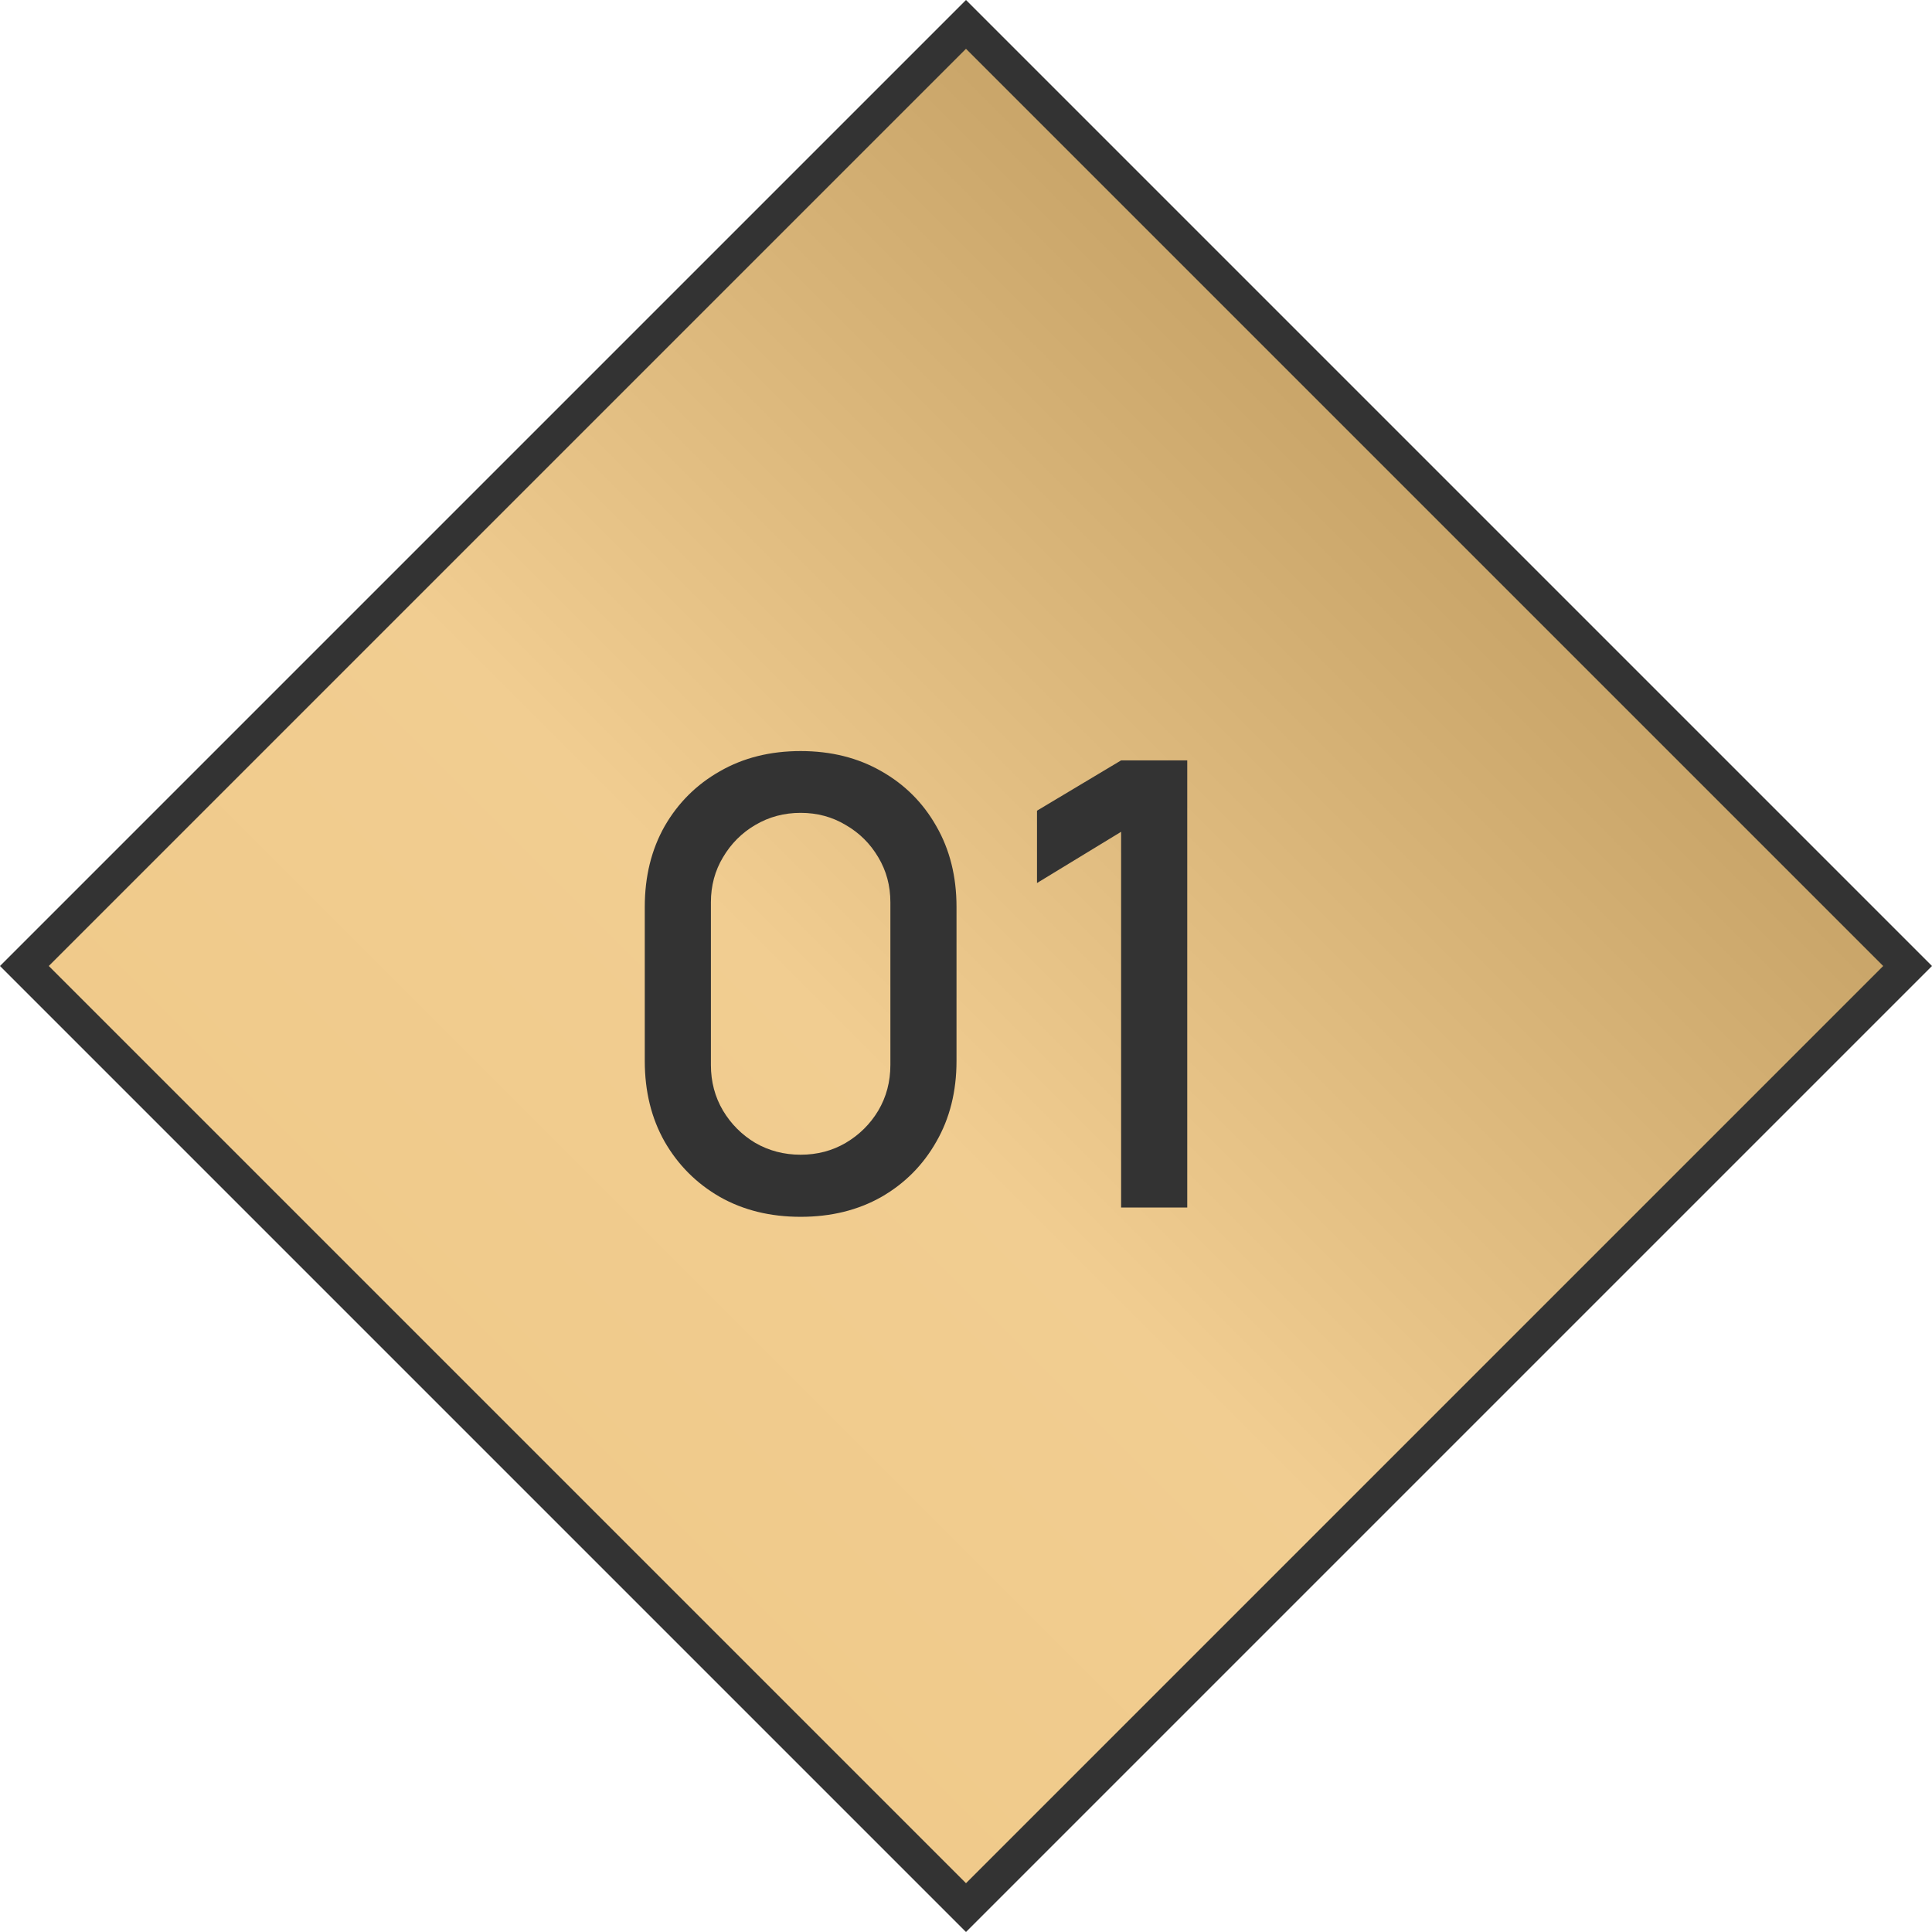 <?xml version="1.0" encoding="UTF-8"?> <svg xmlns="http://www.w3.org/2000/svg" width="56" height="56" viewBox="0 0 56 56" fill="none"> <rect x="0.707" y="28" width="38.598" height="38.598" transform="rotate(-45 0.707 28)" fill="url(#paint0_linear_2_160)" stroke="#333333"></rect> <path d="M23.207 35.27C22.325 35.27 21.545 35.078 20.867 34.694C20.189 34.304 19.655 33.77 19.265 33.092C18.881 32.414 18.689 31.634 18.689 30.752V26.288C18.689 25.406 18.881 24.626 19.265 23.948C19.655 23.27 20.189 22.739 20.867 22.355C21.545 21.965 22.325 21.77 23.207 21.77C24.089 21.77 24.869 21.965 25.547 22.355C26.225 22.739 26.756 23.27 27.14 23.948C27.53 24.626 27.725 25.406 27.725 26.288V30.752C27.725 31.634 27.53 32.414 27.14 33.092C26.756 33.77 26.225 34.304 25.547 34.694C24.869 35.078 24.089 35.27 23.207 35.27ZM23.207 33.47C23.687 33.47 24.122 33.356 24.512 33.128C24.908 32.894 25.223 32.582 25.457 32.192C25.691 31.796 25.808 31.355 25.808 30.869V26.153C25.808 25.673 25.691 25.238 25.457 24.848C25.223 24.452 24.908 24.14 24.512 23.912C24.122 23.678 23.687 23.561 23.207 23.561C22.727 23.561 22.289 23.678 21.893 23.912C21.503 24.14 21.191 24.452 20.957 24.848C20.723 25.238 20.606 25.673 20.606 26.153V30.869C20.606 31.355 20.723 31.796 20.957 32.192C21.191 32.582 21.503 32.894 21.893 33.128C22.289 33.356 22.727 33.47 23.207 33.47ZM32.496 35V24.11L30.058 25.595V23.498L32.496 22.04H34.413V35H32.496Z" fill="#333333"></path> <defs> <linearGradient id="paint0_linear_2_160" x1="0.01" y1="47.797" x2="39.601" y2="47.797" gradientUnits="userSpaceOnUse"> <stop stop-color="#F0CA8A"></stop> <stop offset="0.404" stop-color="#F1CD91"></stop> <stop offset="1" stop-color="#C8A468"></stop> </linearGradient> </defs> </svg> 